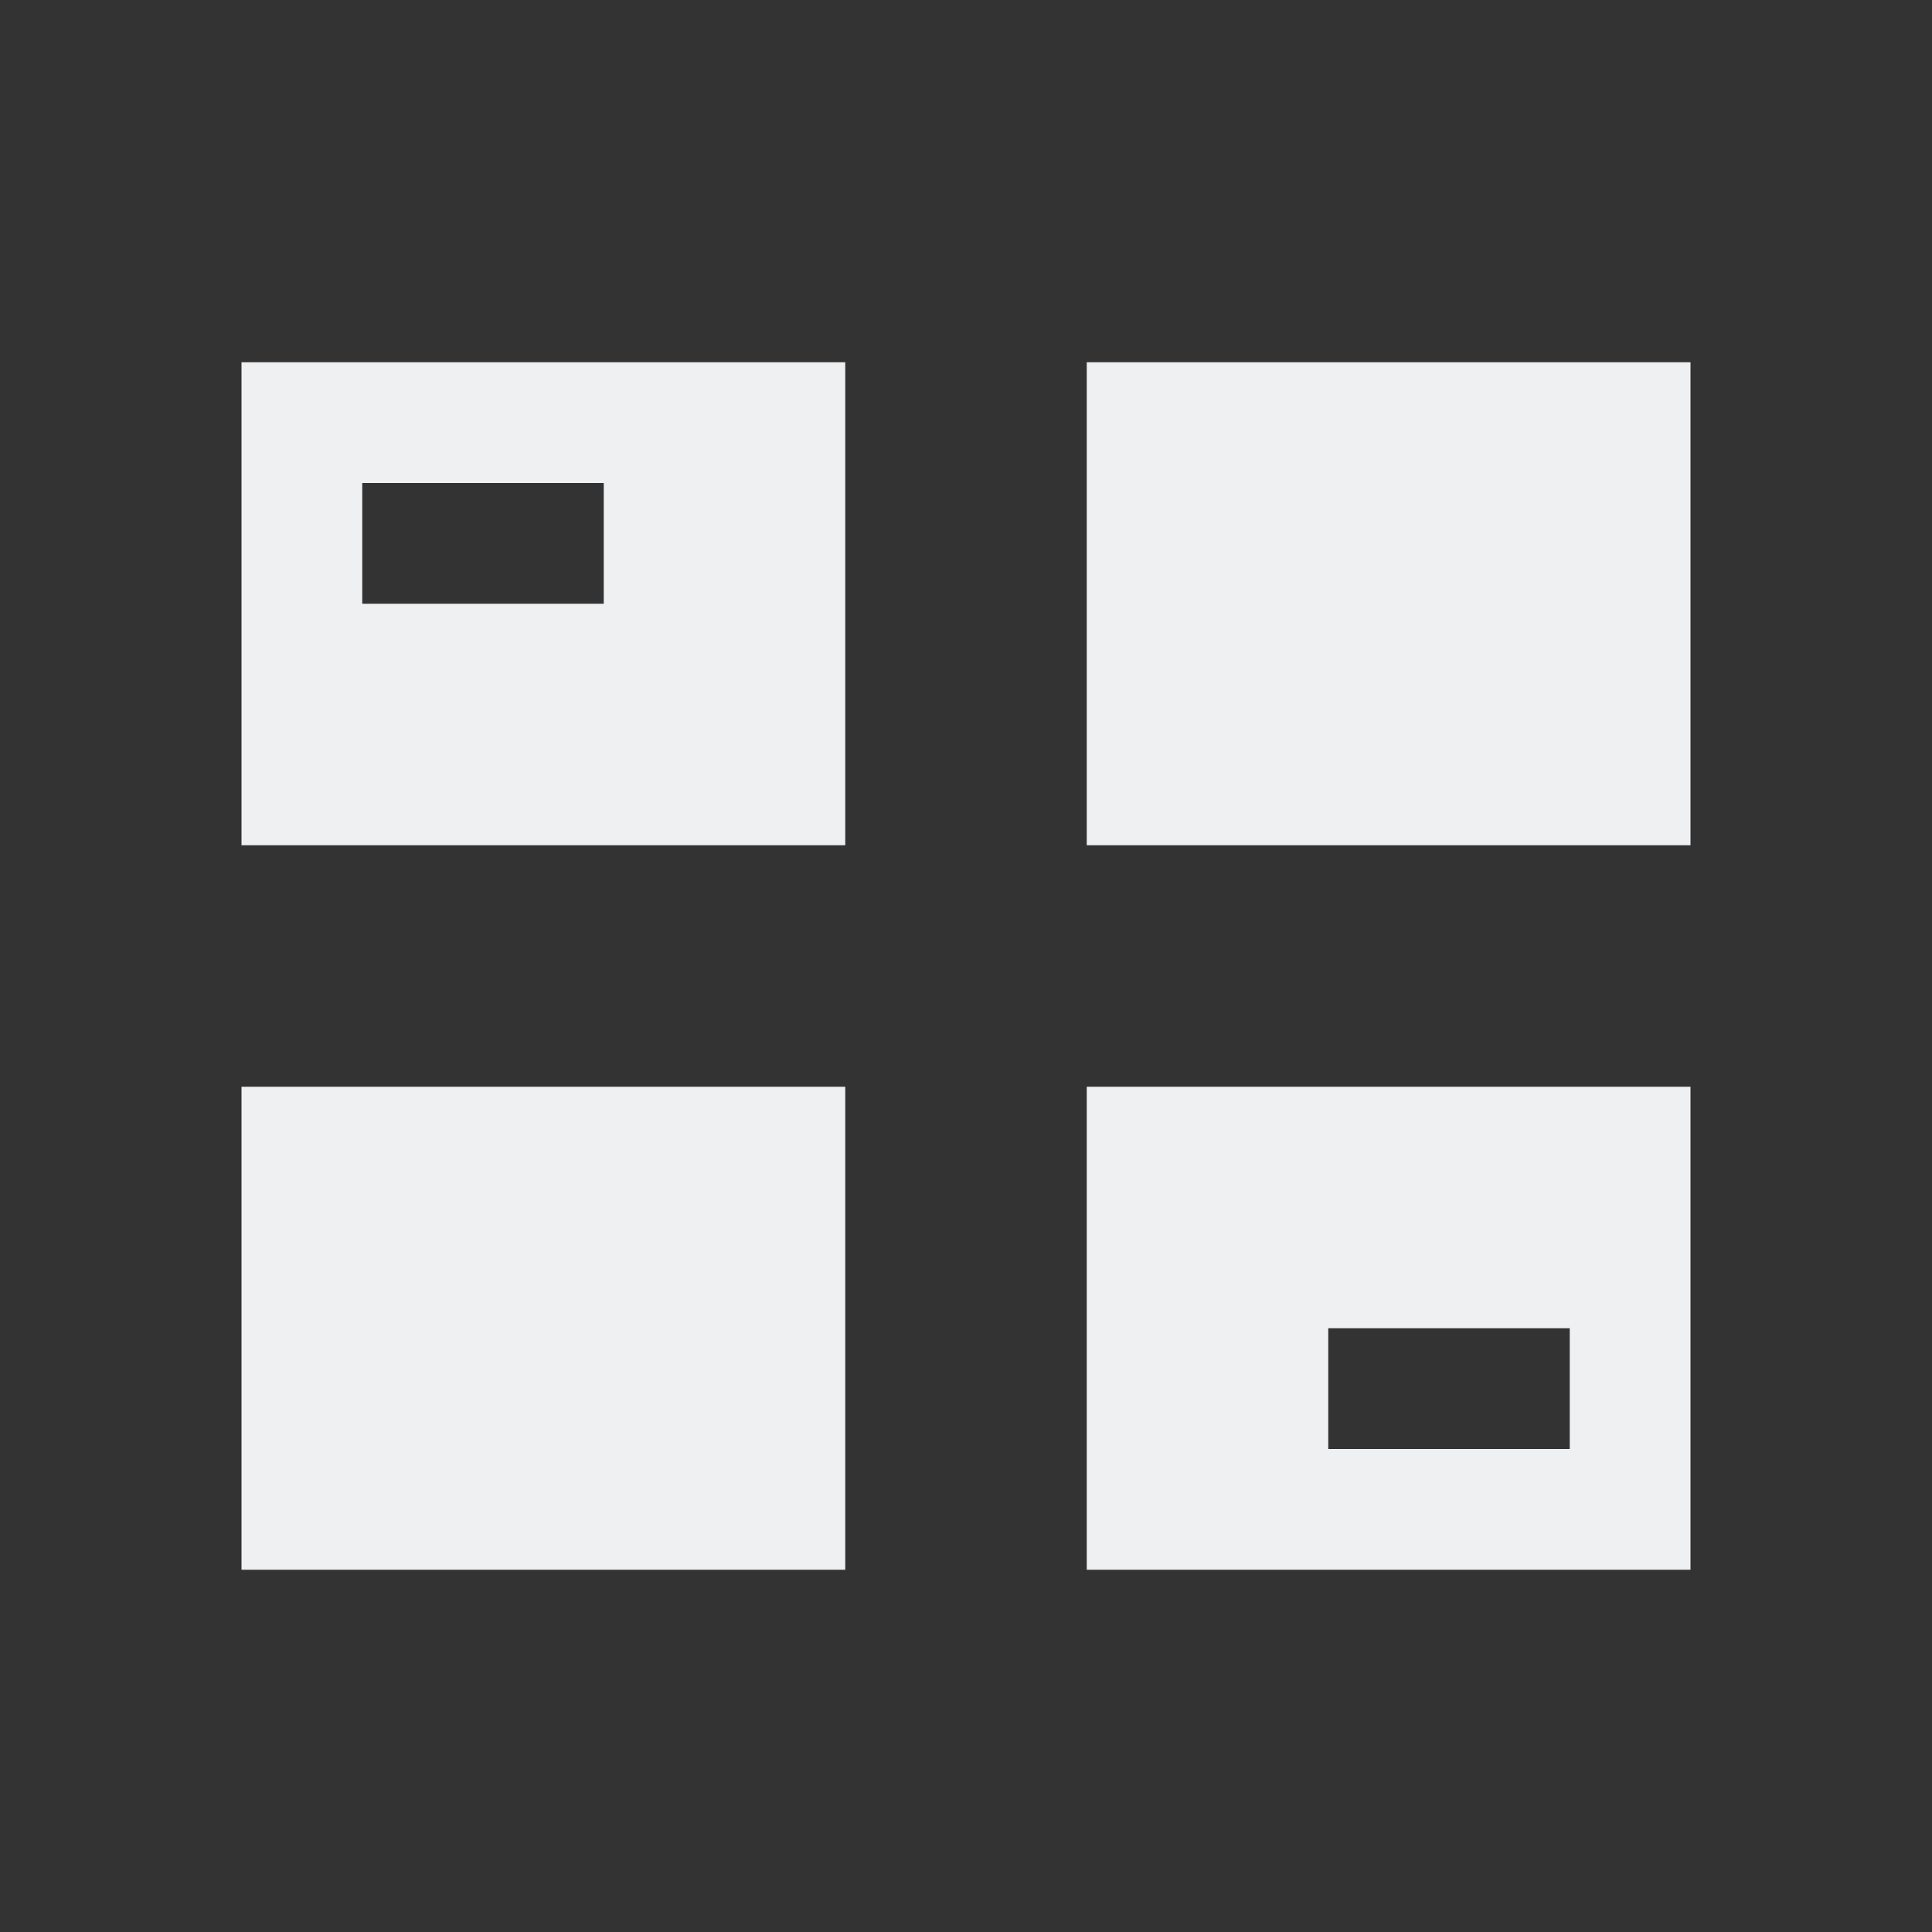 <svg version="1.1" viewBox="0 0 16 16" xmlns="http://www.w3.org/2000/svg">
    <rect x="0" y="0" width="16" height="16" fill="#333333" stroke="none"/>
    <style type="text/css" id="current-color-scheme">
        .ColorScheme-Text {
            color:#eff0f1;
        }
    </style>
    <path d="m2 3v4h5v-4h-5zm7 0v4h5v-4h-5zm-6 1h2v1h-2v-1zm-1 5v4h5v-4h-5zm7 0v4h5v-4h-5zm2 2h2v1h-2v-1z" class="ColorScheme-Text" fill="currentColor"/>
</svg>
